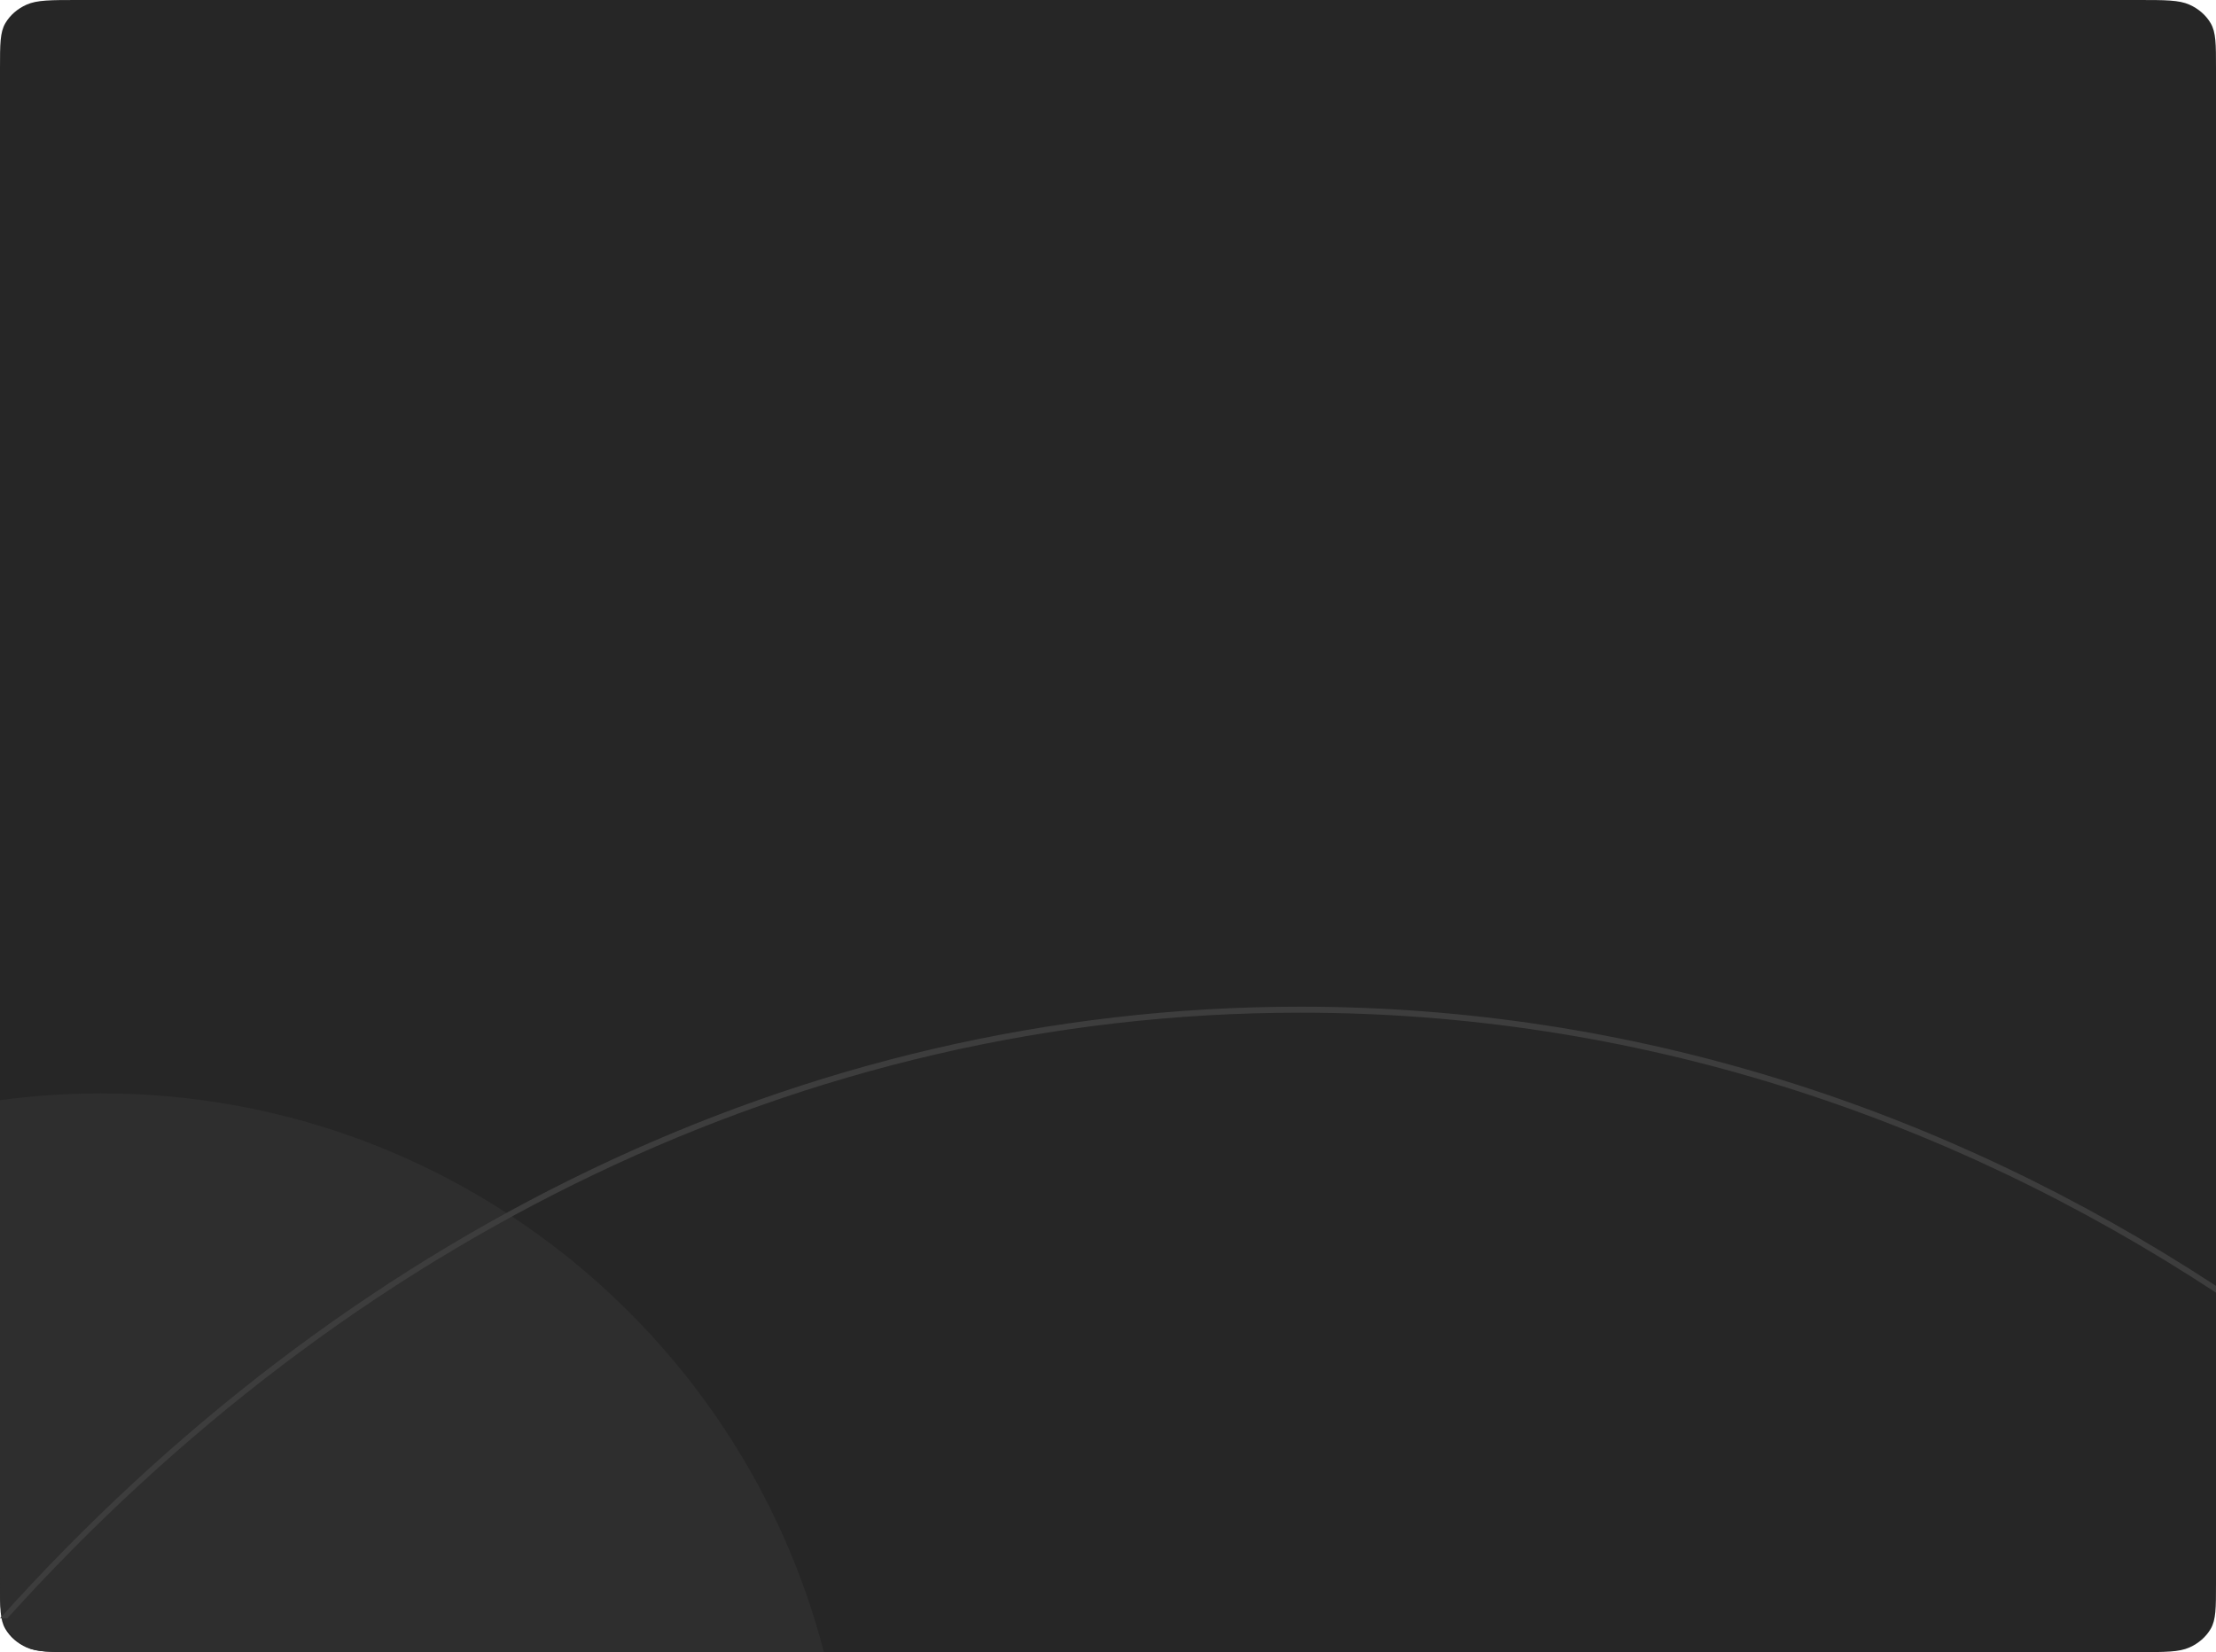 <?xml version="1.0" encoding="UTF-8"?> <svg xmlns="http://www.w3.org/2000/svg" width="460" height="343" viewBox="0 0 460 343" fill="none"> <path d="M0 14.144C0 9.193 0 6.718 1.102 4.827C2.071 3.163 3.618 1.811 5.52 0.964C7.683 0 10.514 0 16.176 0H443.824C449.486 0 452.317 0 454.48 0.964C456.382 1.811 457.929 3.163 458.898 4.827C460 6.718 460 9.193 460 14.144V328.856C460 333.807 460 336.282 458.898 338.173C457.929 339.837 456.382 341.189 454.48 342.036C452.317 343 449.486 343 443.824 343H16.176C10.514 343 7.683 343 5.52 342.036C3.618 341.189 2.071 339.837 1.102 338.173C0 336.282 0 333.807 0 328.856V14.144Z" fill="#262626"></path> <path fill-rule="evenodd" clip-rule="evenodd" d="M171.024 343L15.9 343C10.394 343 7.641 343 5.53 341.945C3.593 340.977 2.022 339.407 1.055 337.47C-2.98497e-05 335.359 -2.96091e-05 332.606 -2.91278e-05 327.1L-2.05015e-05 228.411C6.866 227.48 13.875 227 20.997 227C93.118 227 153.733 276.274 171.024 343Z" fill="#2E2E2E"></path> <path fill-rule="evenodd" clip-rule="evenodd" d="M1.509 336C71.994 257.952 166.31 210.244 269.953 210.244C338.843 210.244 403.611 231.321 460 268.375L460 266.966C403.579 230.011 338.817 209 269.953 209C165.649 209 70.757 257.203 0 336L1.509 336Z" fill="#3D3D3D"></path> </svg> 